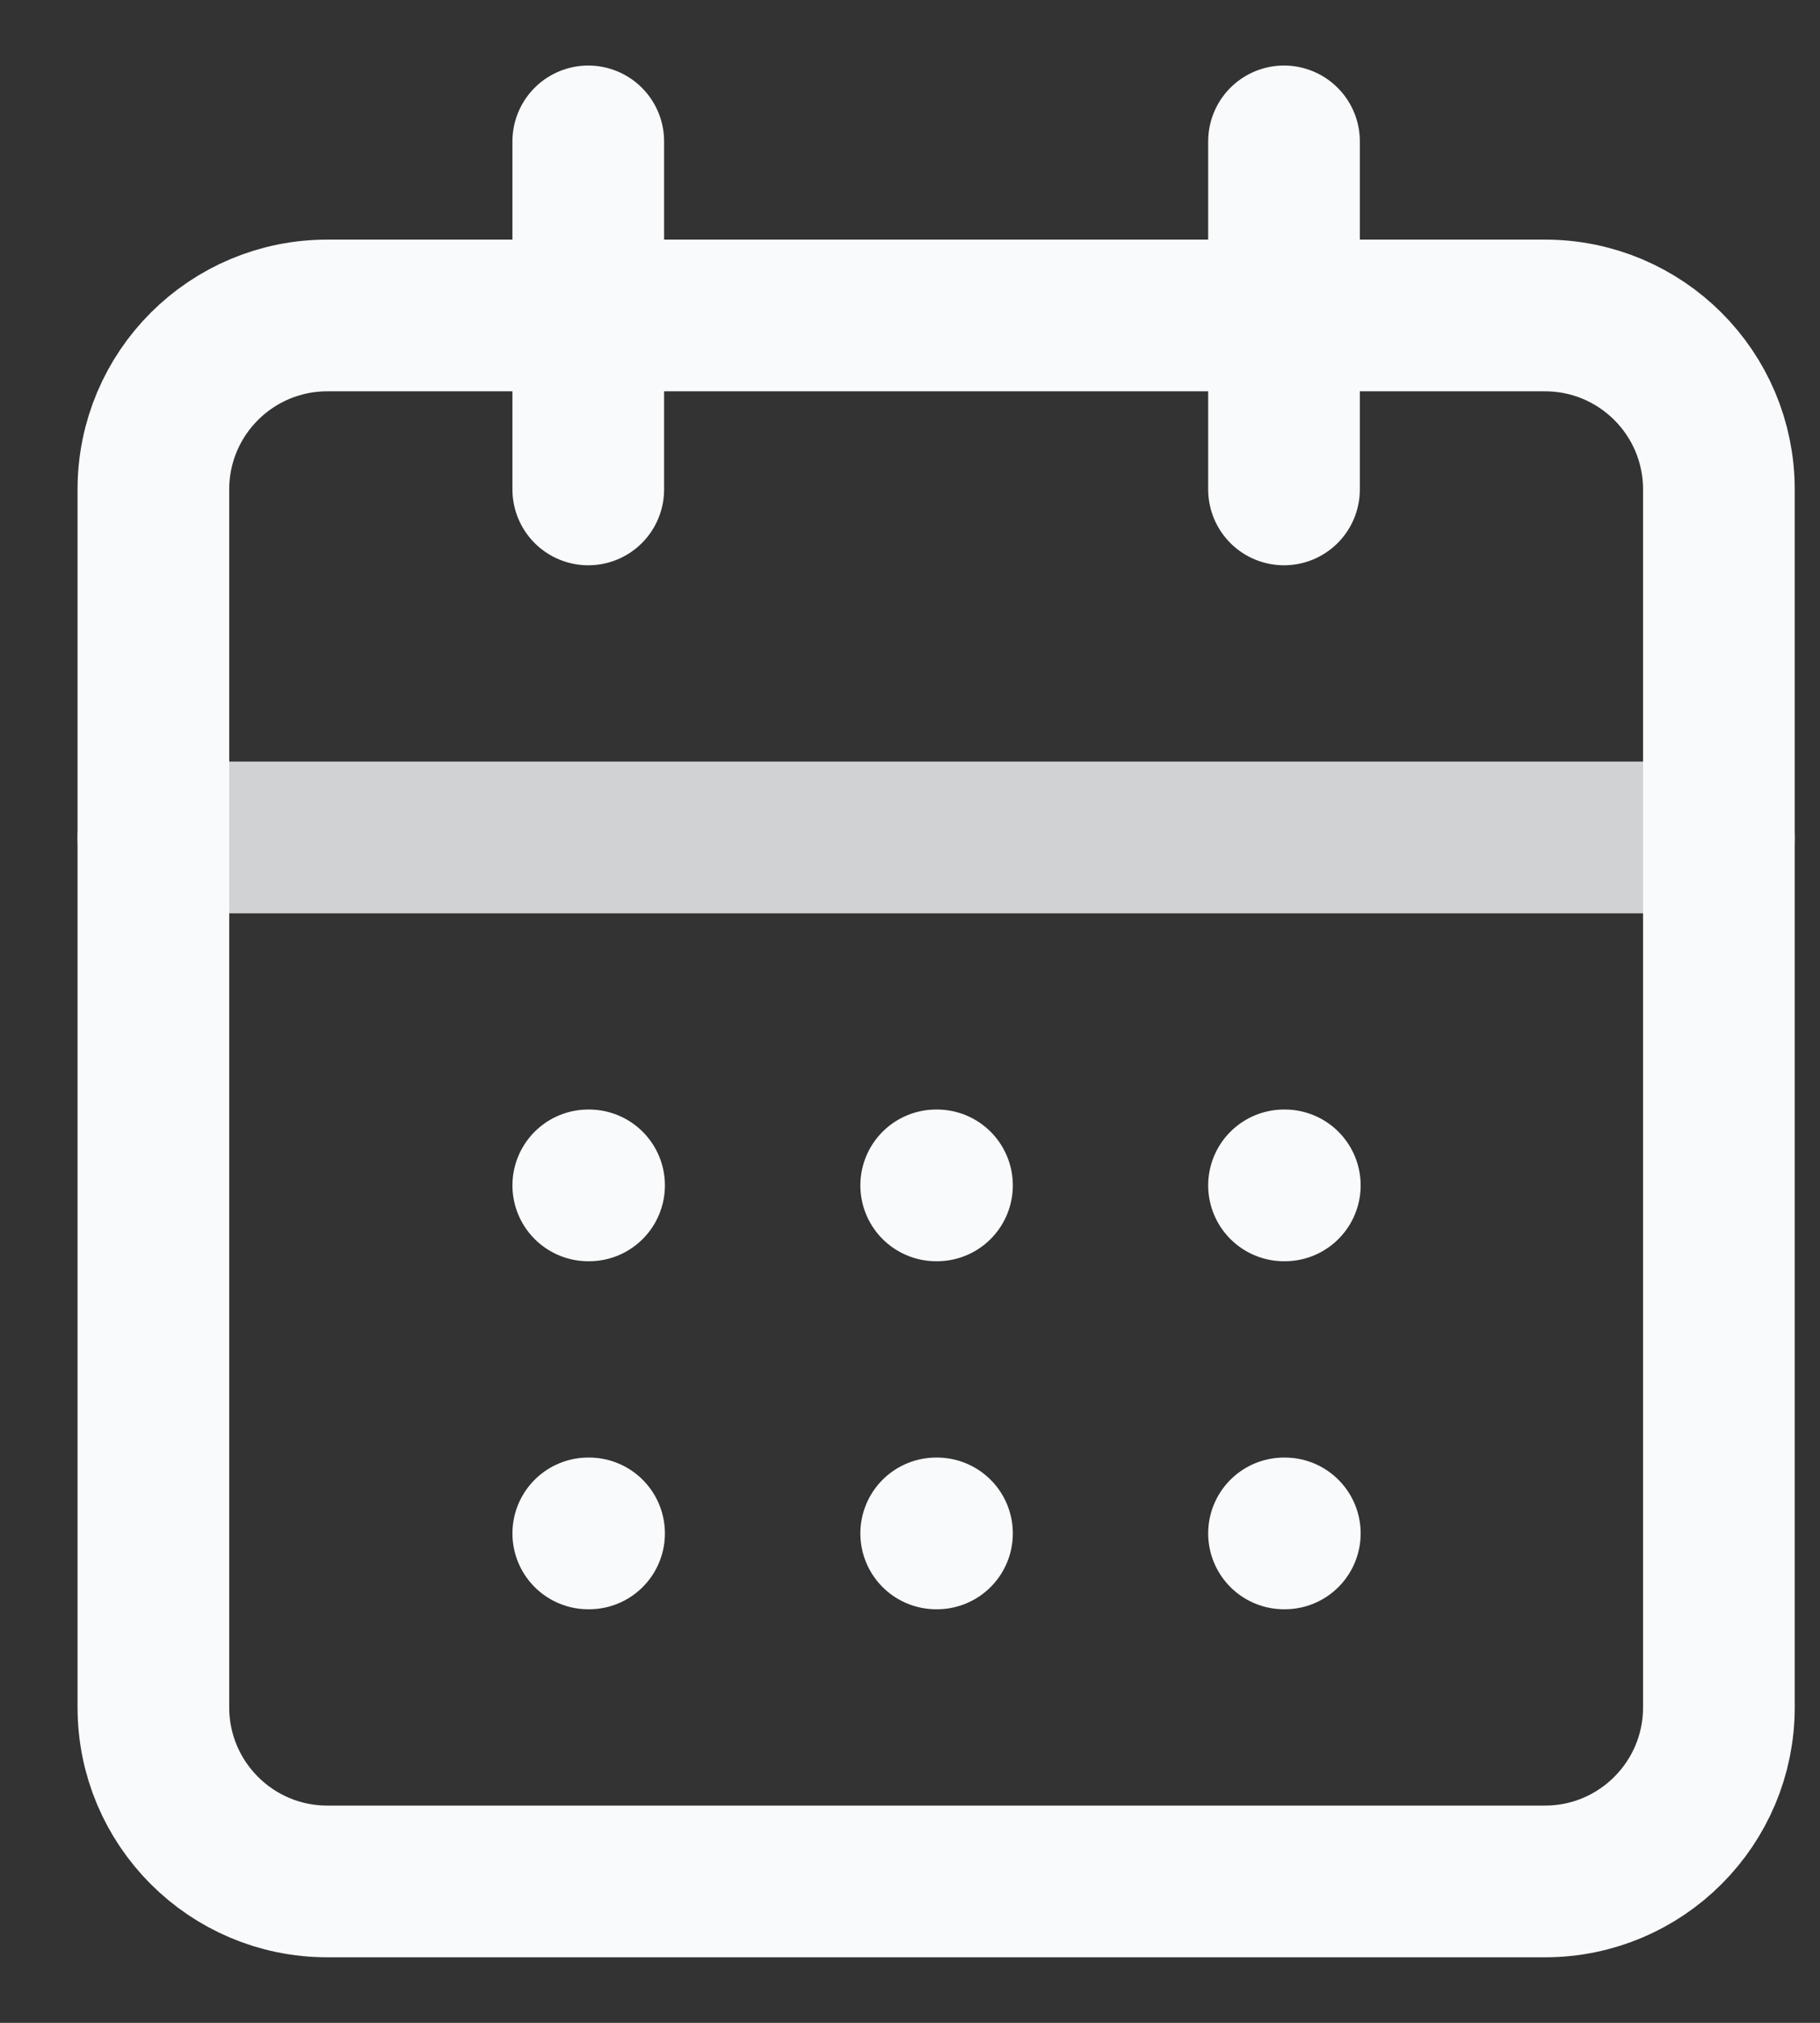 <svg xmlns="http://www.w3.org/2000/svg" width="18" height="20" viewBox="0 0 18 20" fill="none">
  <rect x="0" y="0" width="18" height="20" fill="#333333" stroke="none"/>
  <path d="M5.818 1.398V4.839" stroke="#F9FAFB" stroke-width="1.5" stroke-linecap="round" stroke-linejoin="round"/>
  <path d="M12.699 1.398V4.839" stroke="#F9FAFB" stroke-width="1.5" stroke-linecap="round" stroke-linejoin="round"/>
  <path d="M15.28 3.119H3.237C2.287 3.119 1.517 3.889 1.517 4.839V16.881C1.517 17.831 2.287 18.602 3.237 18.602H15.28C16.23 18.602 17 17.831 17 16.881V4.839C17 3.889 16.23 3.119 15.28 3.119Z" stroke="#F9FAFB" stroke-width="1.5" stroke-linecap="round" stroke-linejoin="round"/>
  <path opacity="0.8" d="M1.517 8.28H17" stroke="#F9FAFB" stroke-width="1.5" stroke-linecap="round" stroke-linejoin="round"/>
  <path d="M5.818 11.72H5.826" stroke="#F9FAFB" stroke-width="1.5" stroke-linecap="round" stroke-linejoin="round"/>
  <path d="M9.259 11.72H9.267" stroke="#F9FAFB" stroke-width="1.5" stroke-linecap="round" stroke-linejoin="round"/>
  <path d="M12.699 11.72H12.707" stroke="#F9FAFB" stroke-width="1.5" stroke-linecap="round" stroke-linejoin="round"/>
  <path d="M5.818 15.161H5.826" stroke="#F9FAFB" stroke-width="1.5" stroke-linecap="round" stroke-linejoin="round"/>
  <path d="M9.259 15.161H9.267" stroke="#F9FAFB" stroke-width="1.5" stroke-linecap="round" stroke-linejoin="round"/>
  <path d="M12.699 15.161H12.707" stroke="#F9FAFB" stroke-width="1.5" stroke-linecap="round" stroke-linejoin="round"/>
</svg>